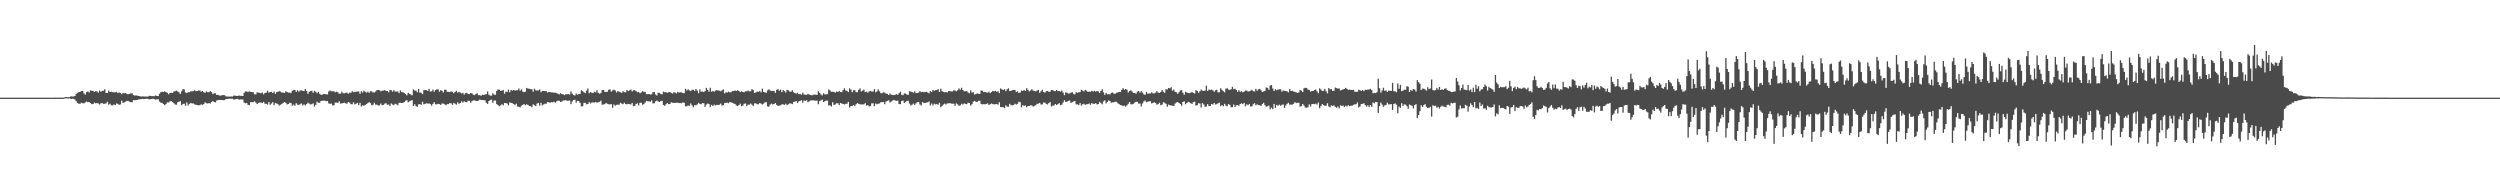 <?xml version="1.0" encoding="UTF-8"?>
<svg xmlns="http://www.w3.org/2000/svg" width="1920" height="150">
  <path d="M0 74.997h1v1.000H0zM1 74.997h1v1.000H1zM2 74.997h1v1.000H2zM3 74.997h1v1.000H3zM4 74.997h1v1.000H4zM5 74.997h1v1.000H5zM6 74.996h1v1.000H6zM7 74.997h1v1.000H7zM8 74.997h1v1.000H8zM9 74.997h1v1.000H9zM10 74.997h1v1.000H10zM11 74.997h1v1.000H11zM12 74.997h1v1.000H12zM13 74.997h1v1.000H13zM14 74.997h1v1.000H14zM15 74.997h1v1.000H15zM16 74.997h1v1.000H16zM17 74.997h1v1.000H17zM18 74.997h1v1.000H18zM19 74.997h1v1.000H19zM20 74.997h1v1.000H20zM21 74.997h1v1.000H21zM22 74.997h1v1.000H22zM23 74.997h1v1.000H23zM24 74.997h1v1.000H24zM25 74.997h1v1.000H25zM26 74.997h1v1.000H26zM27 74.997h1v1.000H27zM28 74.997h1v1.000H28zM29 74.997h1v1.000H29zM30 74.997h1v1.000H30zM31 74.996h1v1.000H31zM32 74.996h1v1.000H32zM33 74.994h1v1.000H33zM34 74.996h1v1.000H34zM35 74.996h1v1.000H35zM36 74.995h1v1.000H36zM37 74.996h1v1.000H37zM38 74.996h1v1.000H38zM39 74.997h1v1.000H39zM40 74.990h1v1.000H40zM41 74.987h1v1.000H41zM42 74.974h1v1.000H42zM43 74.994h1v1.000H43zM44 74.986h1v1.000H44zM45 74.993h1v1.000H45zM46 74.976h1v1.000H46zM47 74.989h1v1.000H47zM48 74.990h1v1.000H48zM49 74.680h1v1.000H49zM50 74.502h1v1.000H50zM51 74.632h1v1.000H51zM52 74.659h1v1.000H52zM53 74.530h1v1.000H53zM54 73.936h1v2.090H54zM55 74.158h1v1.684H55zM56 74.100h1v1.796H56zM57 73.777h1v2.671H57zM58 72.247h1v5.360H58zM59 71.251h1v7.754H59zM60 70.733h1v8.938H60zM61 70.570h1v9.159H61zM62 69.963h1v8.907H62zM63 69.798h1v9.484H63zM64 71.719h1v7.676H64zM65 72.722h1v5.936H65zM66 70.755h1v7.235H66zM67 70.233h1v8.328H67zM68 71.034h1v7.293H68zM69 69.381h1v9.782H69zM70 69.662h1v10.315H70zM71 69.807h1v10.140H71zM72 70.643h1v8.160H72zM73 69.931h1v9.416H73zM74 70.258h1v8.874H74zM75 71.125h1v8.355H75zM76 69.453h1v10.829H76zM77 70.505h1v8.907H77zM78 69.751h1v9.322H78zM79 69.684h1v10.154H79zM80 68.506h1v11.210H80zM81 71.357h1v7.976H81zM82 71.324h1v6.806H82zM83 69.559h1v10.802H83zM84 70.652h1v9.035H84zM85 70.394h1v10.475H85zM86 70.752h1v10.191H86zM87 70.888h1v9.296H87zM88 70.865h1v9.800H88zM89 70.575h1v8.911H89zM90 71.473h1v8.300H90zM91 70.972h1v9.555H91zM92 71.348h1v8.848H92zM93 72.366h1v4.930H93zM94 71.284h1v7.757H94zM95 71.652h1v6.926H95zM96 71.444h1v6.610H96zM97 72.241h1v5.163H97zM98 72.335h1v5.162H98zM99 72.115h1v5.988H99zM100 71.698h1v6.747H100zM101 71.748h1v6.773H101zM102 72.988h1v3.908H102zM103 73.367h1v3.552H103zM104 73.280h1v3.668H104zM105 73.474h1v3.223H105zM106 73.737h1v2.638H106zM107 73.870h1v2.440H107zM108 74.205h1v1.891H108zM109 73.965h1v1.947H109zM110 74.113h1v2.000H110zM111 74.124h1v1.739H111zM112 74.118h1v1.760H112zM113 74.233h1v1.619H113zM114 73.625h1v2.701H114zM115 73.642h1v2.560H115zM116 73.841h1v2.192H116zM117 73.831h1v2.019H117zM118 73.902h1v2.215H118zM119 73.287h1v3.274H119zM120 73.717h1v2.516H120zM121 73.787h1v2.416H121zM122 71.995h1v6.030H122zM123 70.792h1v7.996H123zM124 70.445h1v8.604H124zM125 70.683h1v9.176H125zM126 70.159h1v10.643H126zM127 70.713h1v9.285H127zM128 71.285h1v7.396H128zM129 72.388h1v6.292H129zM130 71.396h1v6.498H130zM131 71.195h1v6.405H131zM132 71.408h1v7.094H132zM133 70.277h1v8.984H133zM134 70.037h1v10.216H134zM135 69.513h1v10.912H135zM136 70.237h1v8.283H136zM137 70.929h1v7.143H137zM138 72.122h1v5.580H138zM139 70.189h1v10.591H139zM140 68.446h1v11.368H140zM141 68.666h1v10.935H141zM142 70.945h1v10.274H142zM143 71.480h1v7.277H143zM144 70.814h1v10.189H144zM145 70.796h1v8.975H145zM146 70.128h1v8.897H146zM147 70.157h1v9.374H147zM148 70.008h1v9.407H148zM149 69.314h1v10.878H149zM150 70.037h1v10.435H150zM151 69.887h1v10.800H151zM152 69.486h1v11.402H152zM153 69.452h1v11.303H153zM154 70.402h1v9.781H154zM155 69.832h1v10.640H155zM156 70.855h1v9.120H156zM157 71.293h1v7.317H157zM158 70.127h1v9.144H158zM159 70.821h1v8.690H159zM160 70.809h1v8.351H160zM161 69.994h1v9.509H161zM162 70.749h1v7.523H162zM163 72.319h1v5.276H163zM164 71.637h1v6.774H164zM165 71.698h1v6.960H165zM166 72.973h1v4.245H166zM167 72.806h1v4.013H167zM168 73.376h1v3.373H168zM169 73.421h1v3.441H169zM170 73.128h1v3.679H170zM171 73.036h1v3.917H171zM172 73.110h1v3.767H172zM173 73.977h1v2.004H173zM174 74.155h1v1.826H174zM175 74.167h1v1.655H175zM176 74.117h1v1.662H176zM177 74.060h1v1.749H177zM178 74.114h1v1.690H178zM179 73.455h1v3.017H179zM180 73.350h1v3.031H180zM181 73.702h1v2.337H181zM182 73.747h1v2.200H182zM183 73.325h1v3.188H183zM184 73.596h1v2.823H184zM185 73.618h1v2.700H185zM186 73.715h1v2.751H186zM187 71.294h1v7.528H187zM188 70.211h1v9.164H188zM189 70.263h1v8.865H189zM190 70.705h1v9.797H190zM191 70.217h1v10.632H191zM192 70.500h1v7.919H192zM193 70.693h1v7.770H193zM194 70.841h1v7.639H194zM195 72.400h1v5.394H195zM196 72.430h1v6.376H196zM197 70.883h1v9.023H197zM198 71.106h1v7.895H198zM199 71.324h1v7.440H199zM200 71.612h1v7.142H200zM201 71.073h1v8.090H201zM202 72.471h1v5.759H202zM203 71.327h1v8.339H203zM204 71.158h1v8.569H204zM205 69.697h1v10.632H205zM206 71.124h1v7.259H206zM207 70.656h1v9.804H207zM208 70.496h1v9.019H208zM209 71.429h1v7.029H209zM210 70.274h1v10.500H210zM211 72.031h1v7.105H211zM212 70.749h1v8.732H212zM213 70.489h1v9.541H213zM214 70.020h1v11.004H214zM215 70.280h1v10.166H215zM216 71.146h1v8.619H216zM217 71.084h1v7.893H217zM218 71.378h1v7.021H218zM219 70.073h1v8.889H219zM220 70.709h1v9.515H220zM221 71.124h1v8.743H221zM222 71.140h1v7.735H222zM223 71.485h1v7.740H223zM224 69.700h1v11.529H224zM225 69.182h1v11.154H225zM226 69.084h1v12.151H226zM227 70.537h1v8.736H227zM228 69.321h1v11.066H228zM229 70.328h1v10.373H229zM230 69.529h1v10.479H230zM231 69.385h1v10.004H231zM232 69.767h1v11.256H232zM233 69.931h1v10.218H233zM234 68.346h1v12.673H234zM235 69.825h1v10.078H235zM236 72.076h1v6.762H236zM237 70.479h1v9.101H237zM238 69.956h1v10.294H238zM239 69.725h1v10.280H239zM240 71.272h1v8.100H240zM241 69.727h1v12.085H241zM242 70.507h1v10.007H242zM243 71.571h1v6.584H243zM244 70.502h1v8.432H244zM245 72.023h1v6.944H245zM246 72.810h1v4.782H246zM247 72.661h1v4.695H247zM248 72.169h1v5.084H248zM249 72.287h1v5.019H249zM250 72.411h1v5.323H250zM251 72.546h1v4.964H251zM252 70.192h1v9.227H252zM253 69.464h1v10.304H253zM254 70.102h1v9.425H254zM255 70.174h1v10.821H255zM256 70.086h1v10.717H256zM257 70.871h1v7.931H257zM258 70.426h1v8.378H258zM259 70.896h1v8.154H259zM260 72.011h1v5.763H260zM261 71.865h1v7.706H261zM262 70.421h1v9.009H262zM263 71.590h1v7.578H263zM264 71.699h1v7.151H264zM265 71.268h1v8.207H265zM266 71.119h1v8.425H266zM267 72.023h1v6.309H267zM268 71.096h1v7.763H268zM269 71.342h1v8.625H269zM270 69.993h1v10.096H270zM271 70.826h1v7.710H271zM272 70.573h1v9.627H272zM273 70.473h1v9.187H273zM274 70.277h1v8.737H274zM275 70.264h1v10.490H275zM276 72.070h1v6.909H276zM277 70.034h1v11.796H277zM278 71.048h1v9.794H278zM279 69.658h1v11.580H279zM280 70.475h1v10.150H280zM281 71.094h1v8.835H281zM282 70.419h1v8.790H282zM283 71.288h1v7.099H283zM284 70.070h1v9.142H284zM285 70.183h1v10.645H285zM286 70.944h1v9.478H286zM287 71.019h1v7.903H287zM288 70.257h1v10.095H288zM289 69.243h1v11.204H289zM290 69.087h1v11.946H290zM291 69.338h1v11.543H291zM292 70.121h1v9.400H292zM293 69.598h1v11.205H293zM294 69.585h1v10.948H294zM295 69.153h1v10.471H295zM296 69.820h1v9.402H296zM297 69.878h1v10.548H297zM298 70.930h1v9.363H298zM299 69.053h1v12.417H299zM300 69.300h1v10.175H300zM301 70.378h1v9.897H301zM302 69.234h1v11.505H302zM303 70.303h1v9.345H303zM304 70.325h1v9.816H304zM305 70.175h1v10.707H305zM306 71.550h1v7.387H306zM307 69.484h1v9.437H307zM308 70.829h1v8.270H308zM309 70.774h1v8.163H309zM310 71.477h1v6.935H310zM311 72.260h1v5.076H311zM312 73.230h1v3.660H312zM313 71.275h1v7.300H313zM314 72.043h1v5.772H314zM315 72.621h1v4.684H315zM316 73.215h1v3.612H316zM317 68.662h1v12.730H317zM318 69.484h1v10.612H318zM319 69.673h1v11.863H319zM320 70.845h1v11.208H320zM321 68.231h1v11.960H321zM322 71.169h1v8.742H322zM323 71.194h1v9.319H323zM324 72.313h1v5.822H324zM325 69.324h1v10.766H325zM326 69.098h1v10.666H326zM327 69.243h1v10.077H327zM328 69.813h1v9.753H328zM329 68.262h1v11.145H329zM330 70.275h1v9.703H330zM331 70.115h1v11.026H331zM332 68.774h1v11.016H332zM333 70.429h1v8.068H333zM334 69.111h1v10.991H334zM335 68.677h1v11.464H335zM336 68.656h1v11.056H336zM337 70.431h1v9.539H337zM338 69.236h1v11.375H338zM339 69.776h1v9.721H339zM340 71.046h1v8.467H340zM341 68.982h1v11.159H341zM342 68.879h1v12.035H342zM343 70.516h1v9.479H343zM344 70.509h1v9.474H344zM345 70.769h1v8.358H345zM346 70.211h1v9.195H346zM347 70.561h1v9.975H347zM348 71.593h1v7.386H348zM349 70.656h1v9.035H349zM350 69.747h1v10.565H350zM351 71.131h1v7.483H351zM352 70.535h1v9.235H352zM353 71.051h1v8.031H353zM354 71.761h1v6.048H354zM355 71.287h1v7.453H355zM356 72.675h1v5.080H356zM357 71.599h1v6.721H357zM358 71.285h1v7.219H358zM359 72.301h1v5.037H359zM360 72.223h1v5.233H360zM361 71.408h1v7.514H361zM362 71.747h1v5.948H362zM363 72.778h1v4.320H363zM364 73.045h1v4.055H364zM365 72.148h1v5.269H365zM366 71.611h1v5.953H366zM367 73.092h1v4.150H367zM368 73.053h1v3.406H368zM369 73.554h1v3.178H369zM370 72.729h1v4.157H370zM371 72.910h1v4.064H371zM372 72.541h1v4.472H372zM373 72.337h1v6.615H373zM374 70.259h1v9.551H374zM375 72.712h1v4.972H375zM376 73.416h1v3.393H376zM377 73.420h1v3.092H377zM378 71.690h1v7.251H378zM379 72.643h1v4.542H379zM380 72.800h1v4.429H380zM381 69.786h1v10.147H381zM382 68.662h1v12.138H382zM383 68.970h1v12.498H383zM384 69.906h1v11.041H384zM385 69.660h1v10.373H385zM386 68.998h1v11.889H386zM387 71.952h1v7.154H387zM388 70.304h1v8.836H388zM389 70.723h1v8.820H389zM390 68.819h1v12.100H390zM391 70.813h1v7.891H391zM392 69.085h1v9.926H392zM393 69.570h1v9.756H393zM394 69.141h1v10.775H394zM395 69.590h1v11.175H395zM396 69.329h1v10.310H396zM397 69.281h1v12.525H397zM398 67.959h1v14.052H398zM399 69.618h1v12.797H399zM400 68.606h1v12.570H400zM401 70.345h1v10.189H401zM402 70.738h1v9.157H402zM403 70.393h1v10.457H403zM404 67.511h1v12.603H404zM405 68.030h1v12.513H405zM406 68.134h1v13.308H406zM407 68.523h1v12.987H407zM408 68.507h1v13.889H408zM409 70.419h1v9.699H409zM410 68.111h1v12.741H410zM411 69.392h1v12.117H411zM412 69.548h1v10.012H412zM413 69.416h1v9.595H413zM414 68.713h1v12.450H414zM415 70.851h1v8.123H415zM416 69.904h1v11.119H416zM417 69.778h1v10.456H417zM418 69.985h1v9.695H418zM419 69.885h1v9.791H419zM420 71.069h1v7.412H420zM421 70.629h1v7.873H421zM422 70.712h1v8.224H422zM423 70.984h1v7.471H423zM424 70.956h1v7.686H424zM425 71.235h1v6.876H425zM426 71.194h1v7.585H426zM427 71.519h1v6.356H427zM428 71.985h1v5.370H428zM429 72.476h1v4.898H429zM430 71.587h1v6.705H430zM431 72.276h1v5.769H431zM432 72.375h1v4.782H432zM433 73.074h1v4.092H433zM434 72.367h1v4.469H434zM435 72.408h1v5.035H435zM436 72.235h1v5.120H436zM437 72.674h1v4.551H437zM438 70.191h1v9.786H438zM439 71.864h1v6.107H439zM440 72.924h1v3.855H440zM441 73.363h1v3.219H441zM442 71.809h1v7.020H442zM443 72.678h1v4.811H443zM444 72.278h1v5.375H444zM445 72.109h1v6.948H445zM446 69.313h1v12.410H446zM447 70.006h1v11.533H447zM448 70.909h1v8.159H448zM449 71.514h1v7.450H449zM450 69.576h1v10.571H450zM451 67.990h1v11.872H451zM452 71.639h1v6.808H452zM453 70.591h1v8.927H453zM454 71.280h1v7.444H454zM455 71.478h1v7.187H455zM456 70.443h1v8.277H456zM457 70.972h1v7.378H457zM458 69.281h1v9.633H458zM459 71.316h1v7.139H459zM460 71.913h1v6.291H460zM461 71.478h1v5.815H461zM462 69.182h1v11.239H462zM463 69.131h1v11.086H463zM464 70.479h1v9.523H464zM465 70.676h1v8.392H465zM466 70.466h1v9.261H466zM467 68.913h1v11.158H467zM468 68.643h1v11.515H468zM469 70.335h1v9.664H469zM470 69.476h1v13.312H470zM471 68.864h1v11.356H471zM472 69.452h1v11.708H472zM473 70.988h1v9.544H473zM474 69.880h1v10.442H474zM475 70.465h1v9.988H475zM476 70.873h1v8.011H476zM477 71.314h1v8.228H477zM478 70.030h1v10.003H478zM479 70.805h1v8.118H479zM480 70.929h1v9.046H480zM481 69.131h1v10.970H481zM482 70.001h1v9.755H482zM483 69.360h1v10.573H483zM484 68.746h1v11.531H484zM485 70.211h1v8.826H485zM486 69.320h1v12.190H486zM487 69.296h1v12.012H487zM488 69.957h1v9.841H488zM489 70.817h1v8.531H489zM490 70.622h1v10.248H490zM491 71.579h1v7.418H491zM492 71.031h1v7.880H492zM493 70.002h1v10.436H493zM494 70.529h1v9.432H494zM495 70.590h1v8.162H495zM496 72.278h1v5.172H496zM497 72.316h1v5.482H497zM498 72.168h1v5.696H498zM499 72.667h1v5.421H499zM500 72.391h1v4.671H500zM501 70.789h1v8.631H501zM502 70.657h1v8.674H502zM503 72.526h1v5.287H503zM504 73.349h1v3.856H504zM505 71.201h1v6.749H505zM506 71.360h1v6.965H506zM507 72.298h1v5.386H507zM508 72.461h1v4.962H508zM509 70.326h1v10.239H509zM510 70.844h1v10.412H510zM511 70.738h1v9.411H511zM512 71.269h1v7.867H512zM513 70.874h1v9.056H513zM514 70.598h1v9.317H514zM515 71.271h1v7.287H515zM516 71.864h1v7.021H516zM517 70.929h1v8.231H517zM518 71.121h1v7.863H518zM519 71.800h1v7.132H519zM520 70.568h1v8.287H520zM521 71.044h1v8.137H521zM522 70.837h1v8.314H522zM523 70.964h1v8.321H523zM524 71.541h1v7.102H524zM525 71.544h1v7.404H525zM526 68.127h1v13.426H526zM527 69.452h1v12.211H527zM528 68.629h1v12.303H528zM529 69.463h1v11.919H529zM530 69.998h1v9.448H530zM531 68.954h1v11.975H531zM532 68.951h1v13.422H532zM533 69.942h1v10.839H533zM534 68.354h1v12.528H534zM535 69.565h1v10.641H535zM536 71.572h1v7.387H536zM537 68.678h1v11.098H537zM538 70.516h1v9.567H538zM539 70.266h1v8.884H539zM540 70.682h1v8.684H540zM541 69.964h1v12.097H541zM542 67.464h1v12.893H542zM543 69.118h1v10.402H543zM544 70.419h1v9.412H544zM545 67.379h1v14.755H545zM546 70.420h1v10.100H546zM547 69.824h1v11.590H547zM548 70.510h1v9.829H548zM549 69.564h1v11.483H549zM550 69.220h1v11.246H550zM551 69.462h1v11.229H551zM552 69.625h1v10.759H552zM553 70.098h1v9.446H553zM554 69.380h1v11.794H554zM555 68.668h1v12.036H555zM556 71.755h1v7.510H556zM557 70.865h1v8.119H557zM558 71.057h1v7.809H558zM559 70.393h1v8.937H559zM560 70.877h1v7.560H560zM561 70.874h1v7.747H561zM562 69.942h1v9.004H562zM563 69.964h1v9.569H563zM564 69.464h1v10.343H564zM565 69.897h1v11.088H565zM566 69.377h1v12.093H566zM567 69.801h1v10.826H567zM568 70.729h1v8.874H568zM569 70.082h1v11.455H569zM570 70.656h1v10.463H570zM571 70.878h1v8.829H571zM572 70.134h1v9.309H572zM573 70.115h1v11.347H573zM574 69.553h1v10.757H574zM575 70.205h1v10.235H575zM576 70.071h1v9.419H576zM577 68.451h1v11.966H577zM578 69.203h1v12.278H578zM579 71.383h1v8.015H579zM580 70.975h1v8.383H580zM581 70.222h1v9.809H581zM582 70.620h1v9.522H582zM583 69.842h1v9.236H583zM584 70.925h1v8.641H584zM585 68.112h1v12.184H585zM586 70.553h1v8.998H586zM587 70.902h1v7.709H587zM588 71.306h1v7.229H588zM589 69.422h1v12.306H589zM590 68.630h1v13.335H590zM591 69.408h1v10.933H591zM592 69.933h1v9.630H592zM593 69.790h1v10.425H593zM594 69.853h1v10.038H594zM595 71.262h1v7.889H595zM596 68.951h1v11.592H596zM597 68.525h1v12.820H597zM598 69.706h1v11.445H598zM599 68.807h1v12.022H599zM600 70.773h1v9.377H600zM601 69.186h1v10.967H601zM602 70.009h1v10.538H602zM603 71.007h1v8.587H603zM604 68.956h1v11.800H604zM605 69.400h1v10.714H605zM606 70.342h1v9.054H606zM607 70.437h1v9.026H607zM608 69.339h1v10.650H608zM609 70.800h1v7.576H609zM610 71.498h1v6.530H610zM611 71.901h1v5.731H611zM612 71.237h1v7.973H612zM613 72.358h1v5.538H613zM614 72.164h1v5.345H614zM615 72.702h1v4.263H615zM616 71.123h1v7.720H616zM617 72.567h1v4.529H617zM618 72.681h1v4.864H618zM619 72.843h1v4.072H619zM620 72.062h1v6.461H620zM621 72.540h1v5.304H621zM622 72.965h1v4.202H622zM623 73.227h1v3.875H623zM624 72.822h1v4.186H624zM625 72.640h1v4.595H625zM626 72.727h1v4.564H626zM627 72.866h1v4.414H627zM628 70.053h1v10.015H628zM629 71.270h1v6.413H629zM630 72.628h1v4.478H630zM631 73.250h1v3.258H631zM632 71.636h1v6.775H632zM633 72.488h1v5.211H633zM634 72.442h1v4.814H634zM635 72.319h1v4.968H635zM636 68.640h1v12.414H636zM637 69.545h1v11.371H637zM638 70.494h1v11.315H638zM639 70.460h1v8.066H639zM640 70.553h1v10.133H640zM641 71.169h1v8.945H641zM642 70.307h1v9.004H642zM643 70.700h1v8.588H643zM644 69.805h1v10.914H644zM645 70.616h1v8.485H645zM646 70.802h1v8.659H646zM647 69.231h1v10.629H647zM648 67.807h1v12.409H648zM649 69.494h1v10.246H649zM650 69.738h1v9.914H650zM651 70.783h1v7.477H651zM652 67.902h1v14.700H652zM653 68.837h1v12.571H653zM654 70.785h1v10.701H654zM655 69.315h1v11.266H655zM656 69.279h1v12.255H656zM657 70.746h1v9.337H657zM658 70.809h1v8.284H658zM659 68.990h1v10.724H659zM660 67.903h1v12.207H660zM661 70.283h1v9.955H661zM662 69.608h1v10.623H662zM663 68.749h1v11.395H663zM664 70.700h1v8.536H664zM665 70.337h1v10.795H665zM666 71.184h1v9.518H666zM667 70.188h1v11.594H667zM668 69.729h1v11.754H668zM669 70.289h1v9.140H669zM670 70.344h1v9.004H670zM671 68.450h1v13.131H671zM672 70.852h1v8.645H672zM673 70.216h1v9.822H673zM674 68.604h1v11.030H674zM675 70.112h1v9.370H675zM676 71.504h1v6.989H676zM677 71.626h1v6.913H677zM678 70.862h1v7.403H678zM679 71.123h1v8.902H679zM680 71.882h1v6.069H680zM681 72.113h1v5.344H681zM682 72.960h1v4.082H682zM683 71.739h1v6.978H683zM684 72.737h1v5.226H684zM685 72.841h1v4.437H685zM686 73.076h1v3.638H686zM687 72.780h1v4.451H687zM688 72.304h1v5.149H688zM689 72.769h1v4.492H689zM690 71.594h1v8.267H690zM691 70.475h1v9.555H691zM692 72.731h1v4.883H692zM693 73.104h1v4.107H693zM694 71.736h1v7.344H694zM695 71.823h1v6.414H695zM696 72.676h1v4.809H696zM697 72.853h1v4.508H697zM698 70.102h1v9.447H698zM699 70.335h1v10.739H699zM700 70.726h1v9.660H700zM701 71.238h1v8.350H701zM702 70.092h1v10.507H702zM703 71.523h1v7.877H703zM704 71.355h1v7.123H704zM705 71.114h1v7.202H705zM706 69.977h1v10.267H706zM707 70.814h1v10.175H707zM708 70.496h1v7.943H708zM709 70.824h1v8.223H709zM710 70.726h1v8.464H710zM711 70.574h1v8.166H711zM712 71.020h1v7.578H712zM713 71.671h1v6.273H713zM714 69.928h1v11.047H714zM715 70.756h1v8.793H715zM716 69.070h1v11.974H716zM717 69.701h1v9.930H717zM718 69.288h1v10.907H718zM719 69.158h1v10.711H719zM720 68.406h1v12.064H720zM721 70.626h1v8.307H721zM722 68.100h1v14.291H722zM723 69.941h1v11.424H723zM724 70.572h1v9.783H724zM725 70.895h1v8.656H725zM726 70.667h1v9.621H726zM727 71.021h1v8.428H727zM728 69.982h1v9.363H728zM729 69.997h1v9.163H729zM730 70.185h1v9.371H730zM731 70.248h1v9.436H731zM732 69.258h1v10.336H732zM733 69.578h1v11.711H733zM734 70.129h1v9.306H734zM735 69.260h1v10.903H735zM736 67.892h1v13.358H736zM737 68.875h1v12.014H737zM738 67.424h1v12.244H738zM739 69.140h1v11.187H739zM740 70.139h1v9.257H740zM741 70.074h1v9.759H741zM742 69.954h1v10.094H742zM743 70.965h1v7.882H743zM744 71.640h1v7.410H744zM745 69.392h1v11.721H745zM746 71.054h1v8.958H746zM747 70.853h1v7.235H747zM748 72.592h1v4.872H748zM749 72.145h1v5.974H749zM750 71.802h1v6.512H750zM751 71.981h1v5.438H751zM752 72.132h1v5.250H752zM753 69.459h1v10.325H753zM754 69.660h1v10.513H754zM755 70.761h1v9.194H755zM756 70.610h1v9.517H756zM757 70.939h1v8.881H757zM758 71.229h1v8.145H758zM759 70.361h1v10.282H759zM760 71.543h1v8.493H760zM761 70.665h1v8.807H761zM762 69.794h1v10.160H762zM763 70.144h1v10.051H763zM764 69.714h1v10.287H764zM765 70.502h1v9.351H765zM766 70.089h1v10.346H766zM767 71.535h1v6.984H767zM768 67.949h1v14.268H768zM769 68.652h1v13.627H769zM770 69.064h1v13.259H770zM771 68.567h1v14.466H771zM772 70.006h1v10.878H772zM773 68.532h1v13.317H773zM774 67.860h1v14.109H774zM775 69.957h1v9.770H775zM776 69.728h1v11.070H776zM777 69.272h1v11.619H777zM778 69.021h1v11.563H778zM779 69.121h1v10.531H779zM780 70.722h1v9.615H780zM781 70.075h1v9.641H781zM782 71.397h1v6.751H782zM783 71.059h1v7.500H783zM784 69.553h1v12.893H784zM785 69.911h1v10.851H785zM786 69.056h1v12.308H786zM787 69.912h1v11.061H787zM788 67.735h1v14.700H788zM789 69.058h1v12.411H789zM790 70.249h1v11.175H790zM791 69.407h1v11.386H791zM792 68.581h1v12.467H792zM793 69.584h1v12.267H793zM794 69.826h1v11.500H794zM795 70.168h1v10.576H795zM796 69.503h1v10.250H796zM797 69.008h1v10.562H797zM798 71.251h1v7.733H798zM799 70.103h1v10.152H799zM800 68.938h1v11.238H800zM801 70.707h1v8.054H801zM802 71.112h1v7.743H802zM803 70.082h1v9.672H803zM804 69.827h1v10.408H804zM805 70.520h1v8.662H805zM806 70.403h1v7.977H806zM807 69.091h1v12.701H807zM808 69.200h1v11.933H808zM809 69.957h1v11.098H809zM810 70.022h1v9.837H810zM811 69.072h1v11.618H811zM812 69.979h1v9.942H812zM813 69.937h1v9.285H813zM814 70.327h1v10.500H814zM815 69.564h1v10.784H815zM816 71.142h1v7.549H816zM817 73.138h1v3.862H817zM818 70.886h1v7.458H818zM819 71.242h1v6.890H819zM820 71.859h1v5.620H820zM821 71.733h1v5.521H821zM822 71.164h1v7.914H822zM823 70.776h1v7.719H823zM824 72.094h1v5.868H824zM825 72.504h1v5.064H825zM826 70.771h1v9.415H826zM827 71.249h1v8.862H827zM828 70.877h1v9.899H828zM829 70.779h1v8.351H829zM830 68.983h1v12.072H830zM831 69.587h1v10.562H831zM832 70.136h1v9.562H832zM833 68.989h1v11.554H833zM834 69.620h1v10.433H834zM835 70.585h1v9.377H835zM836 70.343h1v9.127H836zM837 70.505h1v9.970H837zM838 69.680h1v9.502H838zM839 70.319h1v9.349H839zM840 69.776h1v10.105H840zM841 70.347h1v8.866H841zM842 69.857h1v10.377H842zM843 70.184h1v9.709H843zM844 71.320h1v6.885H844zM845 69.857h1v9.283H845zM846 68.517h1v11.608H846zM847 70.956h1v6.880H847zM848 72.883h1v4.164H848zM849 71.438h1v7.958H849zM850 72.383h1v5.863H850zM851 72.335h1v4.821H851zM852 72.474h1v5.216H852zM853 71.258h1v7.637H853zM854 71.086h1v7.551H854zM855 71.881h1v6.641H855zM856 72.057h1v6.090H856zM857 71.251h1v6.948H857zM858 70.937h1v8.346H858zM859 70.542h1v9.430H859zM860 70.697h1v10.058H860zM861 69.039h1v11.824H861zM862 67.716h1v13.856H862zM863 68.919h1v12.133H863zM864 68.338h1v13.574H864zM865 68.892h1v12.051H865zM866 71.073h1v8.665H866zM867 69.846h1v8.534H867zM868 69.367h1v10.643H868zM869 70.274h1v9.921H869zM870 71.379h1v8.339H870zM871 71.326h1v7.408H871zM872 72.005h1v6.153H872zM873 70.385h1v7.791H873zM874 69.889h1v9.662H874zM875 71.177h1v8.351H875zM876 70.005h1v11.819H876zM877 71.139h1v8.344H877zM878 72.467h1v5.406H878zM879 72.783h1v4.437H879zM880 70.603h1v7.996H880zM881 72.005h1v6.111H881zM882 71.739h1v6.092H882zM883 71.851h1v5.925H883zM884 70.890h1v8.564H884zM885 71.679h1v7.327H885zM886 71.728h1v6.790H886zM887 71.110h1v8.040H887zM888 69.989h1v10.335H888zM889 71.109h1v8.927H889zM890 71.419h1v7.541H890zM891 70.625h1v10.178H891zM892 69.082h1v11.259H892zM893 70.475h1v8.038H893zM894 71.250h1v7.608H894zM895 68.615h1v11.158H895zM896 68.653h1v13.269H896zM897 67.558h1v12.796H897zM898 67.843h1v13.064H898zM899 66.952h1v13.924H899zM900 69.687h1v11.501H900zM901 68.768h1v12.736H901zM902 70.501h1v9.053H902zM903 70.852h1v7.849H903zM904 72.040h1v6.311H904zM905 70.810h1v8.270H905zM906 69.438h1v10.431H906zM907 69.277h1v11.949H907zM908 71.259h1v7.036H908zM909 72.796h1v5.042H909zM910 70.526h1v9.510H910zM911 71.035h1v8.078H911zM912 71.449h1v6.671H912zM913 71.628h1v6.902H913zM914 71.183h1v8.139H914zM915 70.547h1v9.278H915zM916 71.351h1v7.051H916zM917 71.814h1v6.268H917zM918 69.221h1v11.935H918zM919 69.899h1v10.749H919zM920 71.253h1v8.008H920zM921 70.206h1v9.328H921zM922 68.741h1v13.850H922zM923 69.617h1v9.610H923zM924 69.765h1v10.469H924zM925 69.583h1v12.478H925zM926 65.781h1v16.000H926zM927 69.839h1v10.098H927zM928 68.729h1v12.726H928zM929 69.184h1v12.242H929zM930 68.762h1v11.101H930zM931 69.434h1v10.922H931zM932 70.451h1v8.596H932zM933 69.374h1v10.886H933zM934 68.849h1v11.167H934zM935 70.903h1v8.330H935zM936 70.846h1v7.972H936zM937 67.767h1v13.805H937zM938 69.047h1v11.594H938zM939 70.061h1v11.558H939zM940 70.936h1v8.819H940zM941 68.029h1v13.141H941zM942 67.800h1v13.790H942zM943 68.759h1v11.152H943zM944 69.193h1v11.323H944zM945 68.476h1v13.922H945zM946 66.642h1v15.691H946zM947 68.511h1v11.797H947zM948 68.075h1v14.117H948zM949 69.096h1v11.799H949zM950 70.482h1v10.165H950zM951 69.321h1v11.980H951zM952 70.535h1v9.295H952zM953 70.032h1v9.303H953zM954 70.877h1v9.103H954zM955 70.421h1v8.648H955zM956 69.470h1v12.175H956zM957 69.582h1v10.568H957zM958 70.285h1v10.562H958zM959 70.096h1v9.743H959zM960 69.620h1v12.217H960zM961 68.978h1v12.695H961zM962 69.987h1v10.110H962zM963 70.307h1v8.936H963zM964 68.251h1v12.531H964zM965 69.672h1v10.462H965zM966 68.595h1v12.155H966zM967 68.202h1v12.566H967zM968 69.315h1v12.103H968zM969 70.632h1v9.269H969zM970 70.173h1v8.729H970zM971 69.745h1v11.043H971zM972 67.172h1v14.731H972zM973 67.510h1v14.124H973zM974 69.043h1v12.014H974zM975 65.670h1v18.305H975zM976 65.346h1v17.287H976zM977 68.014h1v15.782H977zM978 69.900h1v9.928H978zM979 68.578h1v14.210H979zM980 69.221h1v11.377H980zM981 68.749h1v12.431H981zM982 68.625h1v11.739H982zM983 68.553h1v12.656H983zM984 70.411h1v10.145H984zM985 69.450h1v10.711H985zM986 69.781h1v13.048H986zM987 69.897h1v11.094H987zM988 70.206h1v9.506H988zM989 70.886h1v8.081H989zM990 68.383h1v11.958H990zM991 69.911h1v10.414H991zM992 69.645h1v10.714H992zM993 70.330h1v9.411H993zM994 70.541h1v7.878H994zM995 70.932h1v8.218H995zM996 71.366h1v7.546H996zM997 70.965h1v8.000H997zM998 69.061h1v12.842H998zM999 69.742h1v11.729H999zM1000 70.707h1v9.174H1000zM1001 67.785h1v13.281H1001zM1002 67.455h1v15.125H1002zM1003 67.542h1v15.199H1003zM1004 68.744h1v13.605H1004zM1005 69.024h1v11.156H1005zM1006 70.384h1v11.459H1006zM1007 69.849h1v10.142H1007zM1008 69.897h1v9.872H1008zM1009 69.159h1v10.855H1009zM1010 68.725h1v10.848H1010zM1011 70.192h1v10.163H1011zM1012 71.596h1v7.110H1012zM1013 67.820h1v15.267H1013zM1014 68.787h1v12.600H1014zM1015 69.851h1v10.074H1015zM1016 69.680h1v11.010H1016zM1017 68.266h1v12.988H1017zM1018 70.126h1v11.006H1018zM1019 71.612h1v7.685H1019zM1020 67.640h1v14.057H1020zM1021 68.591h1v13.824H1021zM1022 68.435h1v12.480H1022zM1023 69.802h1v11.560H1023zM1024 69.691h1v11.169H1024zM1025 67.224h1v14.843H1025zM1026 67.741h1v14.975H1026zM1027 67.977h1v13.866H1027zM1028 67.922h1v15.332H1028zM1029 69.471h1v11.439H1029zM1030 68.993h1v12.355H1030zM1031 68.588h1v12.488H1031zM1032 68.373h1v13.831H1032zM1033 67.503h1v13.726H1033zM1034 68.211h1v13.674H1034zM1035 69.017h1v11.758H1035zM1036 68.803h1v12.717H1036zM1037 69.024h1v12.223H1037zM1038 69.101h1v12.069H1038zM1039 68.958h1v11.599H1039zM1040 70.402h1v9.801H1040zM1041 70.567h1v9.453H1041zM1042 70.476h1v8.179H1042zM1043 68.845h1v13.692H1043zM1044 69.368h1v12.419H1044zM1045 69.911h1v9.958H1045zM1046 69.159h1v10.604H1046zM1047 70.017h1v9.231H1047zM1048 68.900h1v11.789H1048zM1049 69.015h1v12.881H1049zM1050 68.825h1v12.016H1050zM1051 68.707h1v13.581H1051zM1052 68.258h1v12.505H1052zM1053 69.215h1v12.833H1053zM1054 71.694h1v6.982H1054zM1055 71.265h1v8.101H1055zM1056 71.543h1v6.766H1056zM1057 70.790h1v7.626H1057zM1058 60.409h1v26.259H1058zM1059 67.773h1v13.664H1059zM1060 71.128h1v7.607H1060zM1061 69.504h1v10.784H1061zM1062 67.395h1v14.576H1062zM1063 69.741h1v11.231H1063zM1064 69.413h1v11.126H1064zM1065 70.642h1v8.227H1065zM1066 69.608h1v10.550H1066zM1067 69.703h1v10.495H1067zM1068 69.895h1v10.013H1068zM1069 63.638h1v20.773H1069zM1070 70.097h1v9.752H1070zM1071 70.202h1v9.187H1071zM1072 70.873h1v9.544H1072zM1073 64.096h1v22.838H1073zM1074 68.159h1v13.697H1074zM1075 65.182h1v17.652H1075zM1076 69.988h1v9.311H1076zM1077 69.590h1v11.828H1077zM1078 68.881h1v11.228H1078zM1079 68.931h1v11.448H1079zM1080 66.209h1v15.315H1080zM1081 66.645h1v16.910H1081zM1082 70.578h1v9.699H1082zM1083 69.021h1v11.770H1083zM1084 69.755h1v11.521H1084zM1085 68.342h1v14.946H1085zM1086 68.789h1v11.903H1086zM1087 70.271h1v9.710H1087zM1088 61.558h1v29.098H1088zM1089 63.085h1v25.290H1089zM1090 64.265h1v21.140H1090zM1091 69.185h1v11.599H1091zM1092 68.022h1v14.171H1092zM1093 68.126h1v12.591H1093zM1094 68.615h1v11.350H1094zM1095 69.614h1v12.398H1095zM1096 67.038h1v15.910H1096zM1097 68.471h1v14.343H1097zM1098 67.874h1v14.192H1098zM1099 61.087h1v28.472H1099zM1100 69.186h1v11.653H1100zM1101 69.556h1v11.890H1101zM1102 69.122h1v12.012H1102zM1103 67.499h1v15.226H1103zM1104 68.866h1v13.199H1104zM1105 66.713h1v16.614H1105zM1106 69.051h1v12.983H1106zM1107 68.595h1v12.520H1107zM1108 69.008h1v12.818H1108zM1109 68.151h1v13.943H1109zM1110 67.770h1v14.648H1110zM1111 69.044h1v11.489H1111zM1112 69.726h1v10.685H1112zM1113 69.794h1v11.426H1113zM1114 70.705h1v8.231H1114zM1115 70.589h1v8.890H1115zM1116 70.383h1v8.648H1116zM1117 70.214h1v8.702H1117zM1118 59.889h1v30.353H1118zM1119 62.606h1v27.032H1119zM1120 65.482h1v18.626H1120zM1121 69.422h1v11.601H1121zM1122 67.604h1v15.744H1122zM1123 64.950h1v18.147H1123zM1124 68.835h1v14.330H1124zM1125 68.893h1v11.572H1125zM1126 69.347h1v11.916H1126zM1127 65.346h1v20.378H1127zM1128 69.520h1v12.316H1128zM1129 68.652h1v10.689H1129zM1130 70.774h1v9.915H1130zM1131 67.388h1v14.928H1131zM1132 70.780h1v7.566H1132zM1133 65.097h1v18.107H1133zM1134 68.076h1v14.714H1134zM1135 66.147h1v17.596H1135zM1136 70.157h1v8.565H1136zM1137 68.830h1v12.632H1137zM1138 68.449h1v11.768H1138zM1139 66.831h1v16.500H1139zM1140 64.897h1v18.264H1140zM1141 66.266h1v17.975H1141zM1142 69.458h1v11.807H1142zM1143 66.676h1v15.667H1143zM1144 67.647h1v14.860H1144zM1145 68.158h1v14.437H1145zM1146 68.774h1v13.419H1146zM1147 70.556h1v9.653H1147zM1148 57.587h1v31.761H1148zM1149 63.368h1v23.721H1149zM1150 64.743h1v23.081H1150zM1151 67.560h1v13.358H1151zM1152 66.657h1v16.372H1152zM1153 67.005h1v15.832H1153zM1154 66.994h1v15.917H1154zM1155 66.944h1v16.671H1155zM1156 66.172h1v17.820H1156zM1157 68.444h1v12.947H1157zM1158 67.453h1v14.504H1158zM1159 62.061h1v25.410H1159zM1160 66.376h1v16.205H1160zM1161 69.994h1v12.104H1161zM1162 67.485h1v13.088H1162zM1163 66.531h1v18.772H1163zM1164 68.480h1v13.773H1164zM1165 66.780h1v16.055H1165zM1166 67.797h1v15.003H1166zM1167 67.829h1v13.713H1167zM1168 68.240h1v13.208H1168zM1169 67.762h1v14.122H1169zM1170 67.135h1v16.489H1170zM1171 67.951h1v13.124H1171zM1172 68.635h1v13.838H1172zM1173 67.349h1v14.369H1173zM1174 70.145h1v10.443H1174zM1175 69.959h1v9.971H1175zM1176 70.930h1v7.687H1176zM1177 61.612h1v28.060H1177zM1178 58.525h1v32.740H1178zM1179 61.554h1v26.784H1179zM1180 66.253h1v18.128H1180zM1181 67.524h1v17.264H1181zM1182 67.467h1v16.224H1182zM1183 66.629h1v17.262H1183zM1184 67.615h1v15.504H1184zM1185 69.028h1v11.902H1185zM1186 68.784h1v12.889H1186zM1187 67.542h1v14.501H1187zM1188 64.077h1v22.320H1188zM1189 63.000h1v20.067H1189zM1190 67.861h1v13.957H1190zM1191 68.974h1v11.735H1191zM1192 64.945h1v17.847H1192zM1193 67.693h1v16.531H1193zM1194 64.848h1v18.593H1194zM1195 68.024h1v15.788H1195zM1196 68.094h1v14.507H1196zM1197 69.547h1v12.705H1197zM1198 68.511h1v14.441H1198zM1199 68.879h1v12.007H1199zM1200 62.784h1v21.599H1200zM1201 66.875h1v17.010H1201zM1202 66.926h1v16.476H1202zM1203 67.334h1v17.231H1203zM1204 67.988h1v15.713H1204zM1205 66.145h1v17.253H1205zM1206 66.978h1v17.161H1206zM1207 60.999h1v28.214H1207zM1208 61.128h1v28.969H1208zM1209 62.079h1v25.577H1209zM1210 65.446h1v18.238H1210zM1211 67.531h1v14.811H1211zM1212 65.796h1v19.381H1212zM1213 66.207h1v16.248H1213zM1214 68.598h1v13.362H1214zM1215 65.620h1v19.420H1215zM1216 67.290h1v14.713H1216zM1217 65.257h1v18.079H1217zM1218 63.548h1v22.314H1218zM1219 67.814h1v18.039H1219zM1220 66.527h1v19.217H1220zM1221 67.189h1v17.423H1221zM1222 65.304h1v19.796H1222zM1223 69.210h1v12.166H1223zM1224 65.662h1v20.645H1224zM1225 68.134h1v13.703H1225zM1226 66.382h1v14.778H1226zM1227 67.075h1v14.994H1227zM1228 68.531h1v12.870H1228zM1229 66.071h1v19.141H1229zM1230 66.959h1v18.116H1230zM1231 67.609h1v13.931H1231zM1232 68.205h1v13.222H1232zM1233 70.181h1v10.086H1233zM1234 67.971h1v11.628H1234zM1235 70.652h1v8.985H1235zM1236 71.153h1v7.917H1236zM1237 58.872h1v33.852H1237zM1238 62.824h1v25.548H1238zM1239 64.412h1v22.831H1239zM1240 66.566h1v18.218H1240zM1241 66.080h1v17.673H1241zM1242 60.606h1v26.515H1242zM1243 66.345h1v16.306H1243zM1244 67.223h1v14.934H1244zM1245 68.962h1v13.255H1245zM1246 66.720h1v19.792H1246zM1247 68.870h1v12.184H1247zM1248 68.717h1v11.935H1248zM1249 68.444h1v12.152H1249zM1250 63.239h1v23.342H1250zM1251 63.116h1v23.678H1251zM1252 56.625h1v35.343H1252zM1253 60.533h1v29.539H1253zM1254 63.190h1v24.987H1254zM1255 69.567h1v11.070H1255zM1256 68.696h1v12.479H1256zM1257 68.982h1v11.493H1257zM1258 69.200h1v11.475H1258zM1259 65.970h1v17.447H1259zM1260 67.064h1v16.710H1260zM1261 67.221h1v17.159H1261zM1262 66.874h1v17.599H1262zM1263 68.435h1v15.296H1263zM1264 65.013h1v20.568H1264zM1265 65.518h1v20.801H1265zM1266 60.212h1v30.652H1266zM1267 59.103h1v32.629H1267zM1268 62.664h1v25.096H1268zM1269 64.000h1v20.211H1269zM1270 66.201h1v19.094H1270zM1271 67.584h1v14.619H1271zM1272 65.298h1v18.481H1272zM1273 66.010h1v17.445H1273zM1274 63.626h1v21.282H1274zM1275 64.948h1v21.541H1275zM1276 67.509h1v15.046H1276zM1277 68.190h1v13.334H1277zM1278 66.697h1v13.921H1278zM1279 63.842h1v19.555H1279zM1280 68.791h1v14.889H1280zM1281 61.473h1v27.830H1281zM1282 62.894h1v23.064H1282zM1283 63.968h1v25.211H1283zM1284 66.087h1v19.294H1284zM1285 68.392h1v14.335H1285zM1286 69.750h1v11.536H1286zM1287 69.308h1v11.591H1287zM1288 60.409h1v28.433H1288zM1289 63.023h1v27.685H1289zM1290 65.118h1v22.626H1290zM1291 68.672h1v15.446H1291zM1292 70.301h1v9.721H1292zM1293 70.202h1v10.142H1293zM1294 69.398h1v10.989H1294zM1295 58.480h1v28.821H1295zM1296 45.659h1v59.995H1296zM1297 54.569h1v43.055H1297zM1298 57.120h1v36.446H1298zM1299 68.062h1v13.974H1299zM1300 60.602h1v29.297H1300zM1301 64.624h1v23.562H1301zM1302 67.604h1v15.379H1302zM1303 45.963h1v57.500H1303zM1304 54.015h1v45.253H1304zM1305 52.830h1v46.337H1305zM1306 66.362h1v18.814H1306zM1307 68.649h1v13.663H1307zM1308 66.085h1v18.141H1308zM1309 68.343h1v14.980H1309zM1310 39.306h1v64.890H1310zM1311 43.927h1v65.307H1311zM1312 49.559h1v51.121H1312zM1313 60.363h1v26.103H1313zM1314 68.954h1v13.081H1314zM1315 67.522h1v14.559H1315zM1316 68.528h1v12.142H1316zM1317 62.375h1v19.568H1317zM1318 51.199h1v50.105H1318zM1319 51.940h1v45.060H1319zM1320 55.742h1v38.206H1320zM1321 62.790h1v28.190H1321zM1322 62.647h1v25.487H1322zM1323 64.796h1v25.201H1323zM1324 68.859h1v13.895H1324zM1325 44.516h1v61.147H1325zM1326 52.891h1v45.591H1326zM1327 55.276h1v39.023H1327zM1328 68.496h1v16.779H1328zM1329 67.337h1v15.975H1329zM1330 63.780h1v20.319H1330zM1331 66.660h1v17.783H1331zM1332 47.566h1v59.586H1332zM1333 43.081h1v65.218H1333zM1334 45.360h1v55.226H1334zM1335 53.218h1v40.484H1335zM1336 62.709h1v23.486H1336zM1337 69.046h1v12.405H1337zM1338 67.380h1v15.029H1338zM1339 62.194h1v28.134H1339zM1340 39.930h1v68.348H1340zM1341 48.489h1v52.959H1341zM1342 54.562h1v42.744H1342zM1343 65.696h1v20.430H1343zM1344 67.362h1v15.044H1344zM1345 68.825h1v13.963H1345zM1346 69.853h1v10.216H1346zM1347 46.066h1v60.456H1347zM1348 51.600h1v52.109H1348zM1349 53.084h1v45.351H1349zM1350 66.636h1v14.524H1350zM1351 64.060h1v20.532H1351zM1352 63.573h1v22.195H1352zM1353 65.217h1v21.487H1353zM1354 45.910h1v58.673H1354zM1355 47.190h1v59.384H1355zM1356 52.020h1v49.011H1356zM1357 53.841h1v36.905H1357zM1358 63.267h1v24.191H1358zM1359 65.314h1v20.170H1359zM1360 60.523h1v27.291H1360zM1361 53.596h1v38.201H1361zM1362 46.999h1v63.485H1362zM1363 51.291h1v47.081H1363zM1364 58.127h1v38.529H1364zM1365 64.079h1v23.011H1365zM1366 63.892h1v25.506H1366zM1367 63.223h1v25.170H1367zM1368 64.210h1v24.545H1368zM1369 46.060h1v59.043H1369zM1370 48.963h1v49.638H1370zM1371 52.778h1v44.947H1371zM1372 63.537h1v24.866H1372zM1373 61.385h1v24.009H1373zM1374 63.290h1v25.821H1374zM1375 63.853h1v23.914H1375zM1376 47.898h1v55.925H1376zM1377 48.266h1v54.615H1377zM1378 51.533h1v47.405H1378zM1379 62.516h1v27.546H1379zM1380 63.325h1v24.915H1380zM1381 62.238h1v27.903H1381zM1382 65.836h1v19.591H1382zM1383 47.794h1v55.175H1383zM1384 42.575h1v63.003H1384zM1385 52.711h1v47.173H1385zM1386 55.103h1v42.241H1386zM1387 65.679h1v22.861H1387zM1388 64.682h1v23.245H1388zM1389 62.768h1v26.709H1389zM1390 62.456h1v25.195H1390zM1391 46.742h1v62.207H1391zM1392 49.068h1v52.373H1392zM1393 52.635h1v48.383H1393zM1394 60.962h1v26.302H1394zM1395 61.130h1v26.779H1395zM1396 64.035h1v23.825H1396zM1397 65.124h1v22.034H1397zM1398 44.683h1v60.553H1398zM1399 48.641h1v52.404H1399zM1400 55.149h1v44.998H1400zM1401 63.883h1v21.970H1401zM1402 63.474h1v24.707H1402zM1403 65.959h1v20.527H1403zM1404 67.578h1v14.328H1404zM1405 49.369h1v51.924H1405zM1406 48.853h1v53.268H1406zM1407 54.047h1v42.763H1407zM1408 62.195h1v24.546H1408zM1409 63.782h1v20.524H1409zM1410 62.765h1v22.885H1410zM1411 62.410h1v24.857H1411zM1412 47.488h1v53.645H1412zM1413 46.472h1v56.381H1413zM1414 51.212h1v49.592H1414zM1415 57.284h1v38.967H1415zM1416 65.034h1v22.249H1416zM1417 61.745h1v26.839H1417zM1418 60.094h1v27.045H1418zM1419 61.903h1v26.858H1419zM1420 48.600h1v55.168H1420zM1421 49.202h1v52.861H1421zM1422 54.784h1v42.252H1422zM1423 66.301h1v17.553H1423zM1424 64.654h1v20.676H1424zM1425 63.892h1v23.749H1425zM1426 63.247h1v25.110H1426zM1427 46.397h1v58.827H1427zM1428 47.801h1v53.536H1428zM1429 55.267h1v45.566H1429zM1430 61.970h1v27.674H1430zM1431 63.258h1v24.739H1431zM1432 64.046h1v22.670H1432zM1433 63.972h1v20.766H1433zM1434 47.978h1v54.244H1434zM1435 50.938h1v51.423H1435zM1436 54.356h1v44.131H1436zM1437 62.443h1v25.157H1437zM1438 60.859h1v32.307H1438zM1439 62.237h1v25.226H1439zM1440 64.213h1v21.352H1440zM1441 43.649h1v59.327H1441zM1442 46.480h1v57.352H1442zM1443 53.174h1v45.254H1443zM1444 58.179h1v36.467H1444zM1445 61.806h1v27.395H1445zM1446 60.025h1v31.563H1446zM1447 59.931h1v25.859H1447zM1448 67.506h1v15.583H1448zM1449 47.148h1v63.333H1449zM1450 51.336h1v50.014H1450zM1451 52.407h1v47.059H1451zM1452 62.112h1v27.707H1452zM1453 62.062h1v26.616H1453zM1454 61.223h1v26.800H1454zM1455 64.198h1v23.713H1455zM1456 42.269h1v66.699H1456zM1457 49.502h1v51.160H1457zM1458 55.177h1v45.963H1458zM1459 61.103h1v24.213H1459zM1460 62.552h1v26.338H1460zM1461 63.997h1v23.168H1461zM1462 63.560h1v24.705H1462zM1463 46.794h1v60.137H1463zM1464 46.972h1v55.156H1464zM1465 52.278h1v46.334H1465zM1466 66.769h1v20.472H1466zM1467 63.661h1v26.007H1467zM1468 59.070h1v30.681H1468zM1469 63.407h1v25.862H1469zM1470 47.011h1v58.231H1470zM1471 45.998h1v58.619H1471zM1472 49.220h1v51.888H1472zM1473 57.725h1v31.172H1473zM1474 64.215h1v23.288H1474zM1475 64.937h1v19.986H1475zM1476 59.564h1v27.658H1476zM1477 49.358h1v41.400H1477zM1478 42.575h1v65.107H1478zM1479 50.280h1v49.317H1479zM1480 57.506h1v40.340H1480zM1481 63.983h1v21.995H1481zM1482 65.293h1v20.554H1482zM1483 61.061h1v28.178H1483zM1484 65.632h1v19.525H1484zM1485 47.432h1v55.459H1485zM1486 54.039h1v45.697H1486zM1487 55.574h1v38.429H1487zM1488 63.099h1v27.835H1488zM1489 65.374h1v18.548H1489zM1490 66.580h1v17.555H1490zM1491 63.919h1v18.223H1491zM1492 46.899h1v55.159H1492zM1493 51.153h1v48.088H1493zM1494 55.813h1v39.464H1494zM1495 63.006h1v20.702H1495zM1496 67.539h1v16.616H1496zM1497 66.878h1v16.864H1497zM1498 68.171h1v13.380H1498zM1499 47.166h1v62.664H1499zM1500 44.345h1v55.910H1500zM1501 49.904h1v47.885H1501zM1502 60.966h1v29.034H1502zM1503 63.714h1v23.125H1503zM1504 56.903h1v34.167H1504zM1505 61.984h1v29.575H1505zM1506 60.836h1v26.675H1506zM1507 64.301h1v23.270H1507zM1508 59.191h1v29.708H1508zM1509 44.930h1v63.134H1509zM1510 51.153h1v49.229H1510zM1511 55.199h1v41.038H1511zM1512 62.360h1v28.295H1512zM1513 51.753h1v41.590H1513zM1514 47.640h1v53.886H1514zM1515 49.131h1v53.354H1515zM1516 56.695h1v40.130H1516zM1517 64.130h1v21.024H1517zM1518 58.271h1v34.841H1518zM1519 59.247h1v29.411H1519zM1520 61.012h1v25.862H1520zM1521 63.023h1v25.137H1521zM1522 60.734h1v27.233H1522zM1523 40.338h1v68.003H1523zM1524 41.065h1v60.915H1524zM1525 43.623h1v58.212H1525zM1526 62.036h1v30.282H1526zM1527 63.793h1v23.526H1527zM1528 46.919h1v58.406H1528zM1529 50.796h1v48.272H1529zM1530 55.096h1v44.006H1530zM1531 62.989h1v25.828H1531zM1532 63.084h1v23.491H1532zM1533 59.553h1v33.717H1533zM1534 61.113h1v26.073H1534zM1535 49.118h1v53.801H1535zM1536 54.714h1v43.768H1536zM1537 50.502h1v47.448H1537zM1538 63.009h1v24.606H1538zM1539 61.118h1v28.752H1539zM1540 53.448h1v38.073H1540zM1541 63.035h1v24.305H1541zM1542 44.393h1v64.744H1542zM1543 45.521h1v61.453H1543zM1544 51.650h1v47.557H1544zM1545 61.592h1v30.489H1545zM1546 60.207h1v27.953H1546zM1547 63.056h1v20.938H1547zM1548 65.546h1v17.085H1548zM1549 46.250h1v63.822H1549zM1550 45.949h1v66.236H1550zM1551 49.658h1v50.481H1551zM1552 54.438h1v39.668H1552zM1553 65.867h1v18.127H1553zM1554 63.658h1v22.739H1554zM1555 63.043h1v24.150H1555zM1556 43.159h1v65.157H1556zM1557 39.172h1v68.999H1557zM1558 49.862h1v54.318H1558zM1559 57.422h1v39.781H1559zM1560 60.974h1v30.035H1560zM1561 61.769h1v28.110H1561zM1562 52.587h1v41.385H1562zM1563 60.528h1v26.973H1563zM1564 42.583h1v65.725H1564zM1565 49.908h1v54.737H1565zM1566 53.452h1v42.288H1566zM1567 56.691h1v35.619H1567zM1568 61.316h1v28.250H1568zM1569 64.612h1v22.145H1569zM1570 62.925h1v24.753H1570zM1571 42.381h1v66.469H1571zM1572 45.239h1v56.363H1572zM1573 54.471h1v41.848H1573zM1574 63.581h1v24.079H1574zM1575 64.766h1v20.138H1575zM1576 63.547h1v22.386H1576zM1577 59.132h1v31.339H1577zM1578 43.712h1v64.915H1578zM1579 49.596h1v51.458H1579zM1580 54.337h1v48.169H1580zM1581 61.054h1v28.864H1581zM1582 61.861h1v29.178H1582zM1583 56.907h1v37.782H1583zM1584 63.283h1v25.576H1584zM1585 43.685h1v63.605H1585zM1586 51.905h1v48.927H1586zM1587 48.814h1v50.653H1587zM1588 63.454h1v25.308H1588zM1589 59.559h1v30.993H1589zM1590 59.554h1v31.492H1590zM1591 63.230h1v26.271H1591zM1592 47.242h1v58.545H1592zM1593 47.939h1v55.457H1593zM1594 48.336h1v55.105H1594zM1595 59.620h1v33.438H1595zM1596 60.030h1v28.527H1596zM1597 61.481h1v33.869H1597zM1598 63.741h1v26.717H1598zM1599 43.249h1v66.954H1599zM1600 43.012h1v61.195H1600zM1601 49.984h1v52.731H1601zM1602 56.250h1v35.900H1602zM1603 63.921h1v21.964H1603zM1604 61.275h1v27.127H1604zM1605 64.032h1v21.271H1605zM1606 52.810h1v48.665H1606zM1607 44.104h1v63.142H1607zM1608 51.622h1v48.580H1608zM1609 58.225h1v39.731H1609zM1610 64.151h1v20.171H1610zM1611 63.858h1v21.260H1611zM1612 64.017h1v23.902H1612zM1613 45.232h1v52.831H1613zM1614 41.556h1v65.607H1614zM1615 49.387h1v50.276H1615zM1616 58.428h1v34.721H1616zM1617 57.826h1v31.728H1617zM1618 60.309h1v28.841H1618zM1619 48.774h1v46.080H1619zM1620 57.366h1v30.432H1620zM1621 39.157h1v72.604H1621zM1622 48.611h1v51.448H1622zM1623 49.499h1v48.668H1623zM1624 57.172h1v37.851H1624zM1625 60.767h1v25.414H1625zM1626 64.726h1v22.559H1626zM1627 63.617h1v25.125H1627zM1628 46.220h1v59.053H1628zM1629 48.277h1v52.997H1629zM1630 52.336h1v46.118H1630zM1631 55.169h1v35.319H1631zM1632 61.449h1v27.855H1632zM1633 59.566h1v30.824H1633zM1634 65.483h1v22.633H1634zM1635 44.199h1v61.022H1635zM1636 48.165h1v57.924H1636zM1637 49.884h1v50.994H1637zM1638 63.047h1v24.097H1638zM1639 62.083h1v24.052H1639zM1640 55.747h1v39.322H1640zM1641 63.815h1v21.795H1641zM1642 41.348h1v68.153H1642zM1643 43.869h1v61.521H1643zM1644 52.511h1v48.334H1644zM1645 55.884h1v39.113H1645zM1646 53.612h1v41.215H1646zM1647 61.648h1v27.764H1647zM1648 62.289h1v28.216H1648zM1649 44.921h1v65.528H1649zM1650 48.207h1v52.198H1650zM1651 43.360h1v55.231H1651zM1652 60.129h1v32.193H1652zM1653 60.934h1v27.089H1653zM1654 59.655h1v27.958H1654zM1655 64.197h1v22.958H1655zM1656 45.434h1v66.892H1656zM1657 42.785h1v66.352H1657zM1658 48.192h1v53.739H1658zM1659 60.515h1v31.820H1659zM1660 52.035h1v47.959H1660zM1661 60.340h1v29.155H1661zM1662 63.528h1v24.914H1662zM1663 48.893h1v57.268H1663zM1664 47.105h1v52.491H1664zM1665 47.818h1v50.717H1665zM1666 61.599h1v27.314H1666zM1667 59.544h1v31.586H1667zM1668 58.586h1v36.171H1668zM1669 61.677h1v27.129H1669zM1670 45.685h1v63.402H1670zM1671 44.647h1v62.812H1671zM1672 51.726h1v46.670H1672zM1673 62.933h1v28.682H1673zM1674 61.784h1v27.652H1674zM1675 57.401h1v34.696H1675zM1676 62.713h1v24.274H1676zM1677 43.979h1v63.407H1677zM1678 44.623h1v63.882H1678zM1679 45.760h1v64.068H1679zM1680 54.025h1v38.920H1680zM1681 57.262h1v34.178H1681zM1682 63.341h1v24.433H1682zM1683 65.027h1v21.848H1683zM1684 41.276h1v68.669H1684zM1685 44.512h1v61.907H1685zM1686 41.898h1v58.131H1686zM1687 55.385h1v34.771H1687zM1688 60.916h1v36.884H1688zM1689 58.540h1v33.129H1689zM1690 60.489h1v31.601H1690zM1691 43.114h1v58.975H1691zM1692 45.289h1v61.202H1692zM1693 49.168h1v52.574H1693zM1694 57.620h1v32.581H1694zM1695 60.761h1v25.859H1695zM1696 57.008h1v39.943H1696zM1697 60.015h1v32.415H1697zM1698 45.970h1v62.581H1698zM1699 47.061h1v57.788H1699zM1700 48.374h1v52.809H1700zM1701 55.054h1v38.100H1701zM1702 56.217h1v36.574H1702zM1703 57.339h1v36.968H1703zM1704 63.996h1v25.895H1704zM1705 39.261h1v70.393H1705zM1706 44.600h1v62.204H1706zM1707 46.983h1v55.936H1707zM1708 58.289h1v35.587H1708zM1709 55.284h1v34.885H1709zM1710 59.786h1v30.751H1710zM1711 65.102h1v22.086H1711zM1712 45.207h1v60.059H1712zM1713 46.359h1v58.391H1713zM1714 47.513h1v55.239H1714zM1715 59.128h1v34.573H1715zM1716 59.128h1v31.802H1716zM1717 59.177h1v31.227H1717zM1718 58.815h1v35.732H1718zM1719 47.623h1v58.782H1719zM1720 47.580h1v61.044H1720zM1721 48.617h1v52.499H1721zM1722 55.549h1v38.867H1722zM1723 61.956h1v25.245H1723zM1724 57.234h1v34.921H1724zM1725 62.153h1v31.852H1725zM1726 41.622h1v65.805H1726zM1727 42.710h1v59.409H1727zM1728 52.625h1v45.337H1728zM1729 62.365h1v33.634H1729zM1730 42.725h1v61.627H1730zM1731 34.449h1v71.021H1731zM1732 52.461h1v44.272H1732zM1733 41.857h1v66.318H1733zM1734 50.147h1v56.539H1734zM1735 51.004h1v49.554H1735zM1736 52.084h1v45.366H1736zM1737 45.098h1v59.572H1737zM1738 46.714h1v54.189H1738zM1739 55.667h1v44.448H1739zM1740 39.061h1v71.685H1740zM1741 48.191h1v57.431H1741zM1742 42.224h1v65.631H1742zM1743 54.559h1v46.036H1743zM1744 48.039h1v51.296H1744zM1745 49.030h1v56.372H1745zM1746 50.331h1v52.997H1746zM1747 47.908h1v63.412H1747zM1748 48.269h1v54.245H1748zM1749 50.655h1v47.645H1749zM1750 48.196h1v48.837H1750zM1751 46.066h1v54.590H1751zM1752 43.314h1v54.995H1752zM1753 58.189h1v34.184H1753zM1754 66.892h1v16.822H1754zM1755 67.270h1v15.421H1755zM1756 67.534h1v13.724H1756zM1757 68.411h1v12.482H1757zM1758 69.824h1v10.445H1758zM1759 70.072h1v9.880H1759zM1760 70.459h1v8.354H1760zM1761 71.625h1v7.110H1761zM1762 71.437h1v6.177H1762zM1763 71.856h1v5.915H1763zM1764 72.573h1v4.768H1764zM1765 73.349h1v3.724H1765zM1766 73.332h1v3.530H1766zM1767 73.343h1v3.280H1767zM1768 73.590h1v2.710H1768zM1769 73.811h1v2.333H1769zM1770 74.025h1v2.000H1770zM1771 74.039h1v1.916H1771zM1772 74.075h1v1.747H1772zM1773 74.050h1v1.748H1773zM1774 74.205h1v1.735H1774zM1775 74.336h1v1.359H1775zM1776 74.434h1v1.268H1776zM1777 74.314h1v1.359H1777zM1778 74.424h1v1.187H1778zM1779 74.538h1v1.000H1779zM1780 74.393h1v1.202H1780zM1781 74.484h1v1.053H1781zM1782 74.527h1v1.000H1782zM1783 74.596h1v1.000H1783zM1784 74.555h1v1.000H1784zM1785 74.585h1v1.000H1785zM1786 74.667h1v1.000H1786zM1787 74.631h1v1.000H1787zM1788 74.636h1v1.000H1788zM1789 74.650h1v1.000H1789zM1790 74.684h1v1.000H1790zM1791 74.673h1v1.000H1791zM1792 74.714h1v1.000H1792zM1793 74.688h1v1.000H1793zM1794 74.752h1v1.000H1794zM1795 74.750h1v1.000H1795zM1796 74.793h1v1.000H1796zM1797 74.844h1v1.000H1797zM1798 74.803h1v1.000H1798zM1799 74.842h1v1.000H1799zM1800 74.831h1v1.000H1800zM1801 74.837h1v1.000H1801zM1802 74.808h1v1.000H1802zM1803 74.812h1v1.000H1803zM1804 74.813h1v1.000H1804zM1805 74.828h1v1.000H1805zM1806 74.835h1v1.000H1806zM1807 74.861h1v1.000H1807zM1808 74.875h1v1.000H1808zM1809 74.892h1v1.000H1809zM1810 74.915h1v1.000H1810zM1811 74.918h1v1.000H1811zM1812 74.932h1v1.000H1812zM1813 74.928h1v1.000H1813zM1814 74.922h1v1.000H1814zM1815 74.929h1v1.000H1815zM1816 74.926h1v1.000H1816zM1817 74.922h1v1.000H1817zM1818 74.929h1v1.000H1818zM1819 74.940h1v1.000H1819zM1820 74.943h1v1.000H1820zM1821 74.945h1v1.000H1821zM1822 74.954h1v1.000H1822zM1823 74.959h1v1.000H1823zM1824 74.964h1v1.000H1824zM1825 74.969h1v1.000H1825zM1826 74.970h1v1.000H1826zM1827 74.973h1v1.000H1827zM1828 74.975h1v1.000H1828zM1829 74.978h1v1.000H1829zM1830 74.981h1v1.000H1830zM1831 74.981h1v1.000H1831zM1832 74.983h1v1.000H1832zM1833 74.983h1v1.000H1833zM1834 74.989h1v1.000H1834zM1835 74.989h1v1.000H1835zM1836 74.992h1v1.000H1836zM1837 74.992h1v1.000H1837zM1838 74.993h1v1.000H1838zM1839 74.994h1v1.000H1839zM1840 74.993h1v1.000H1840zM1841 74.993h1v1.000H1841zM1842 74.996h1v1.000H1842zM1843 74.995h1v1.000H1843zM1844 74.997h1v1.000H1844zM1845 74.997h1v1.000H1845zM1846 74.996h1v1.000H1846zM1847 74.997h1v1.000H1847zM1848 74.997h1v1.000H1848zM1849 74.996h1v1.000H1849zM1850 74.997h1v1.000H1850zM1851 74.997h1v1.000H1851zM1852 74.996h1v1.000H1852zM1853 74.997h1v1.000H1853zM1854 74.997h1v1.000H1854zM1855 74.997h1v1.000H1855zM1856 74.997h1v1.000H1856zM1857 74.997h1v1.000H1857zM1858 74.997h1v1.000H1858zM1859 74.997h1v1.000H1859zM1860 74.997h1v1.000H1860zM1861 74.996h1v1.000H1861zM1862 74.997h1v1.000H1862zM1863 74.997h1v1.000H1863zM1864 74.997h1v1.000H1864zM1865 74.997h1v1.000H1865zM1866 74.997h1v1.000H1866zM1867 74.997h1v1.000H1867zM1868 74.997h1v1.000H1868zM1869 74.997h1v1.000H1869zM1870 74.997h1v1.000H1870zM1871 74.997h1v1.000H1871zM1872 74.997h1v1.000H1872zM1873 74.997h1v1.000H1873zM1874 74.997h1v1.000H1874zM1875 74.997h1v1.000H1875zM1876 74.997h1v1.000H1876zM1877 74.997h1v1.000H1877zM1878 74.996h1v1.000H1878zM1879 74.997h1v1.000H1879zM1880 74.997h1v1.000H1880zM1881 74.996h1v1.000H1881zM1882 74.997h1v1.000H1882zM1883 74.997h1v1.000H1883zM1884 74.997h1v1.000H1884zM1885 74.997h1v1.000H1885zM1886 74.997h1v1.000H1886zM1887 74.997h1v1.000H1887zM1888 74.997h1v1.000H1888zM1889 74.997h1v1.000H1889zM1890 74.997h1v1.000H1890zM1891 74.996h1v1.000H1891zM1892 74.997h1v1.000H1892zM1893 74.997h1v1.000H1893zM1894 74.997h1v1.000H1894zM1895 74.997h1v1.000H1895zM1896 74.996h1v1.000H1896zM1897 74.997h1v1.000H1897zM1898 74.997h1v1.000H1898zM1899 74.997h1v1.000H1899zM1900 74.997h1v1.000H1900zM1901 74.997h1v1.000H1901zM1902 74.997h1v1.000H1902zM1903 74.997h1v1.000H1903zM1904 74.997h1v1.000H1904zM1905 74.997h1v1.000H1905zM1906 74.997h1v1.000H1906zM1907 74.997h1v1.000H1907zM1908 74.997h1v1.000H1908zM1909 74.997h1v1.000H1909zM1910 74.997h1v1.000H1910zM1911 74.997h1v1.000H1911zM1912 74.997h1v1.000H1912zM1913 74.997h1v1.000H1913zM1914 74.997h1v1.000H1914zM1915 74.997h1v1.000H1915zM1916 74.997h1v1.000H1916zM1917 74.997h1v1.000H1917zM1918 74.997h1v1.000H1918zM1919 74.997h1v1.000H1919z" fill="#4a4a4a"></path>
</svg>

